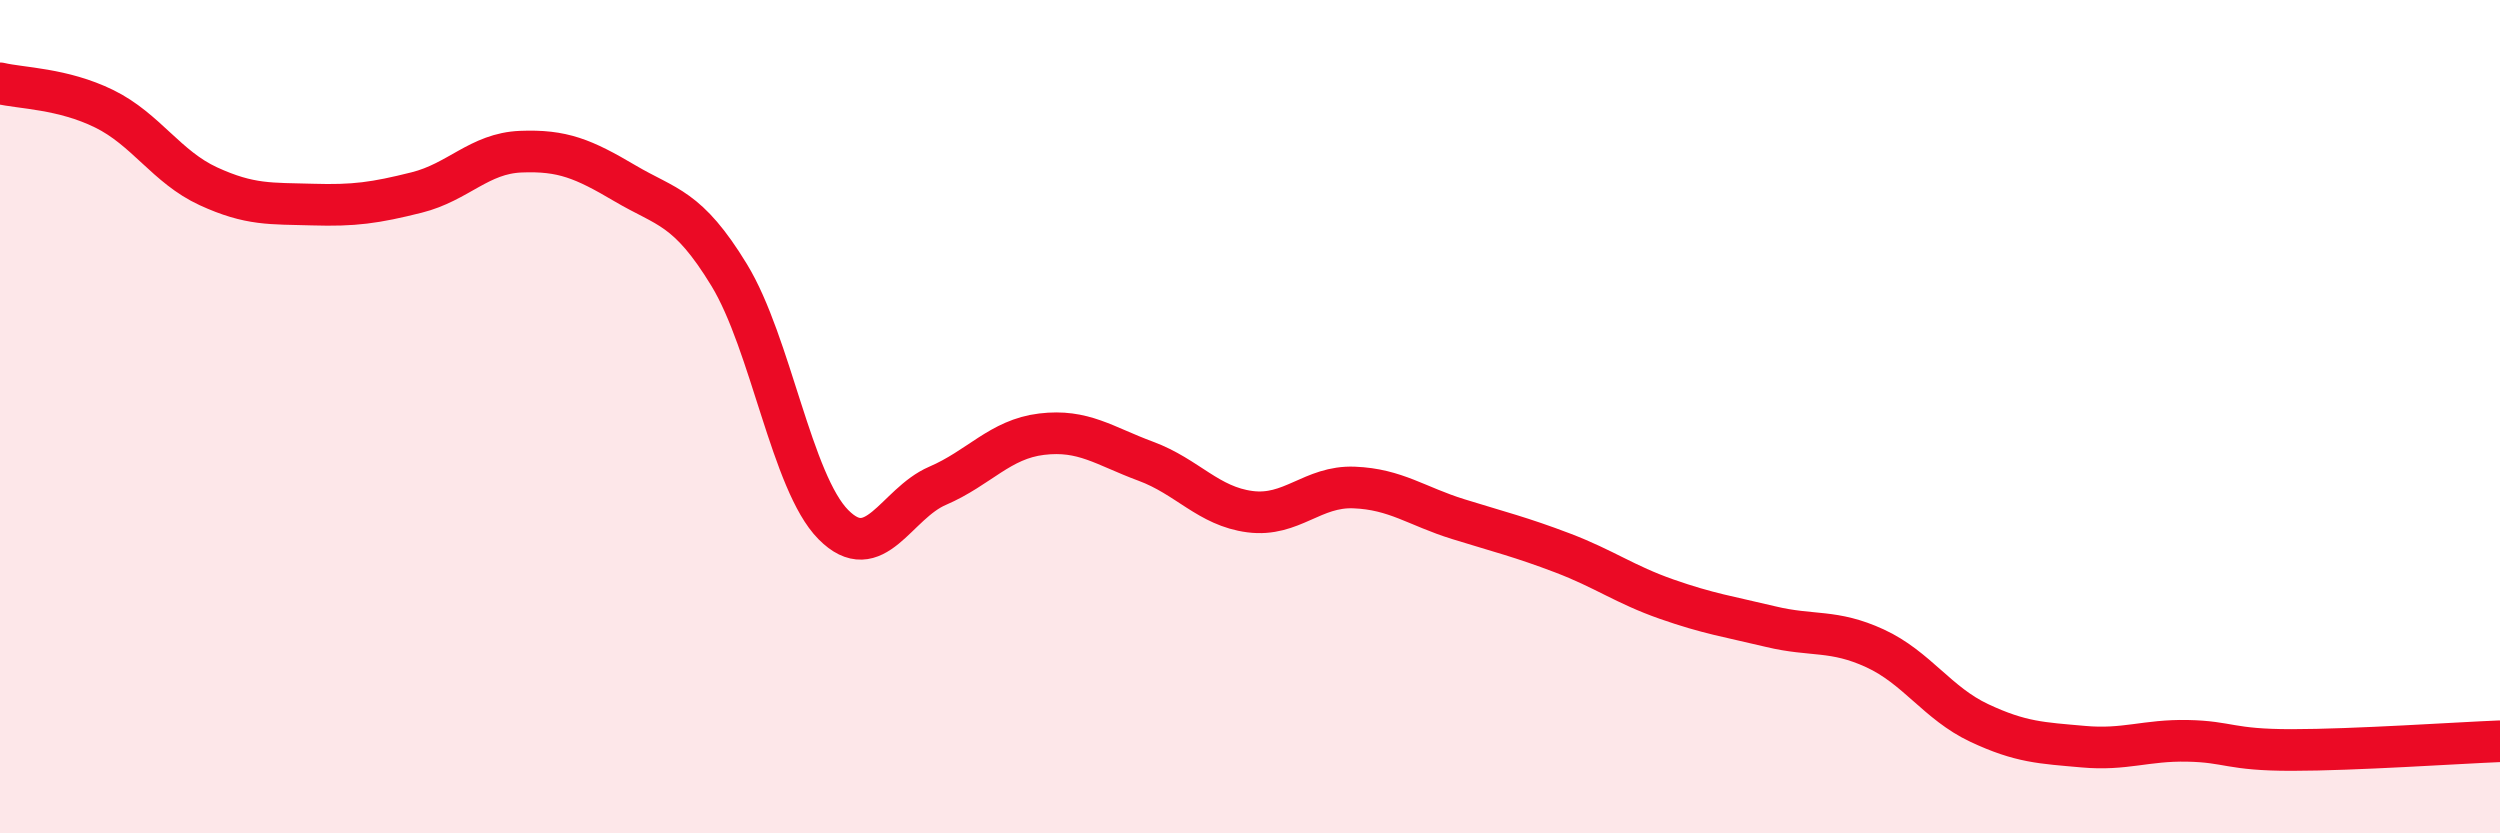 
    <svg width="60" height="20" viewBox="0 0 60 20" xmlns="http://www.w3.org/2000/svg">
      <path
        d="M 0,2 C 0.5,2.12 1.5,2.12 2.5,2.61 C 3.5,3.1 4,4.01 5,4.47 C 6,4.93 6.5,4.88 7.5,4.91 C 8.5,4.94 9,4.87 10,4.62 C 11,4.37 11.5,3.68 12.5,3.64 C 13.5,3.6 14,3.81 15,4.4 C 16,4.99 16.5,4.96 17.5,6.6 C 18.5,8.24 19,11.58 20,12.59 C 21,13.6 21.5,12.09 22.5,11.66 C 23.5,11.23 24,10.54 25,10.42 C 26,10.3 26.5,10.7 27.5,11.07 C 28.5,11.44 29,12.15 30,12.28 C 31,12.41 31.5,11.66 32.5,11.7 C 33.5,11.74 34,12.15 35,12.46 C 36,12.77 36.5,12.89 37.5,13.27 C 38.5,13.65 39,14.03 40,14.38 C 41,14.73 41.5,14.8 42.5,15.04 C 43.5,15.28 44,15.1 45,15.56 C 46,16.02 46.5,16.88 47.5,17.35 C 48.5,17.82 49,17.83 50,17.92 C 51,18.01 51.5,17.76 52.5,17.78 C 53.5,17.8 53.5,18 55,18 C 56.5,18 59,17.83 60,17.79L60 20L0 20Z"
        fill="#EB0A25"
        opacity="0.1"
        stroke-linecap="round"
        stroke-linejoin="round"
      />
      <path
        d="M 0,2 C 0.5,2.12 1.5,2.12 2.5,2.61 C 3.5,3.1 4,4.01 5,4.47 C 6,4.93 6.5,4.88 7.5,4.91 C 8.5,4.94 9,4.87 10,4.62 C 11,4.37 11.5,3.68 12.5,3.64 C 13.5,3.6 14,3.81 15,4.4 C 16,4.99 16.5,4.96 17.5,6.6 C 18.5,8.24 19,11.58 20,12.59 C 21,13.6 21.5,12.09 22.5,11.66 C 23.5,11.23 24,10.54 25,10.42 C 26,10.3 26.5,10.7 27.5,11.07 C 28.5,11.44 29,12.15 30,12.28 C 31,12.41 31.5,11.66 32.5,11.7 C 33.5,11.74 34,12.15 35,12.46 C 36,12.77 36.5,12.89 37.5,13.27 C 38.5,13.65 39,14.03 40,14.38 C 41,14.73 41.5,14.8 42.5,15.04 C 43.5,15.28 44,15.1 45,15.56 C 46,16.02 46.5,16.88 47.5,17.35 C 48.5,17.82 49,17.83 50,17.92 C 51,18.01 51.5,17.76 52.5,17.78 C 53.5,17.8 53.5,18 55,18 C 56.5,18 59,17.83 60,17.79"
        stroke="#EB0A25"
        stroke-width="1"
        fill="none"
        stroke-linecap="round"
        stroke-linejoin="round"
      />
    </svg>
  